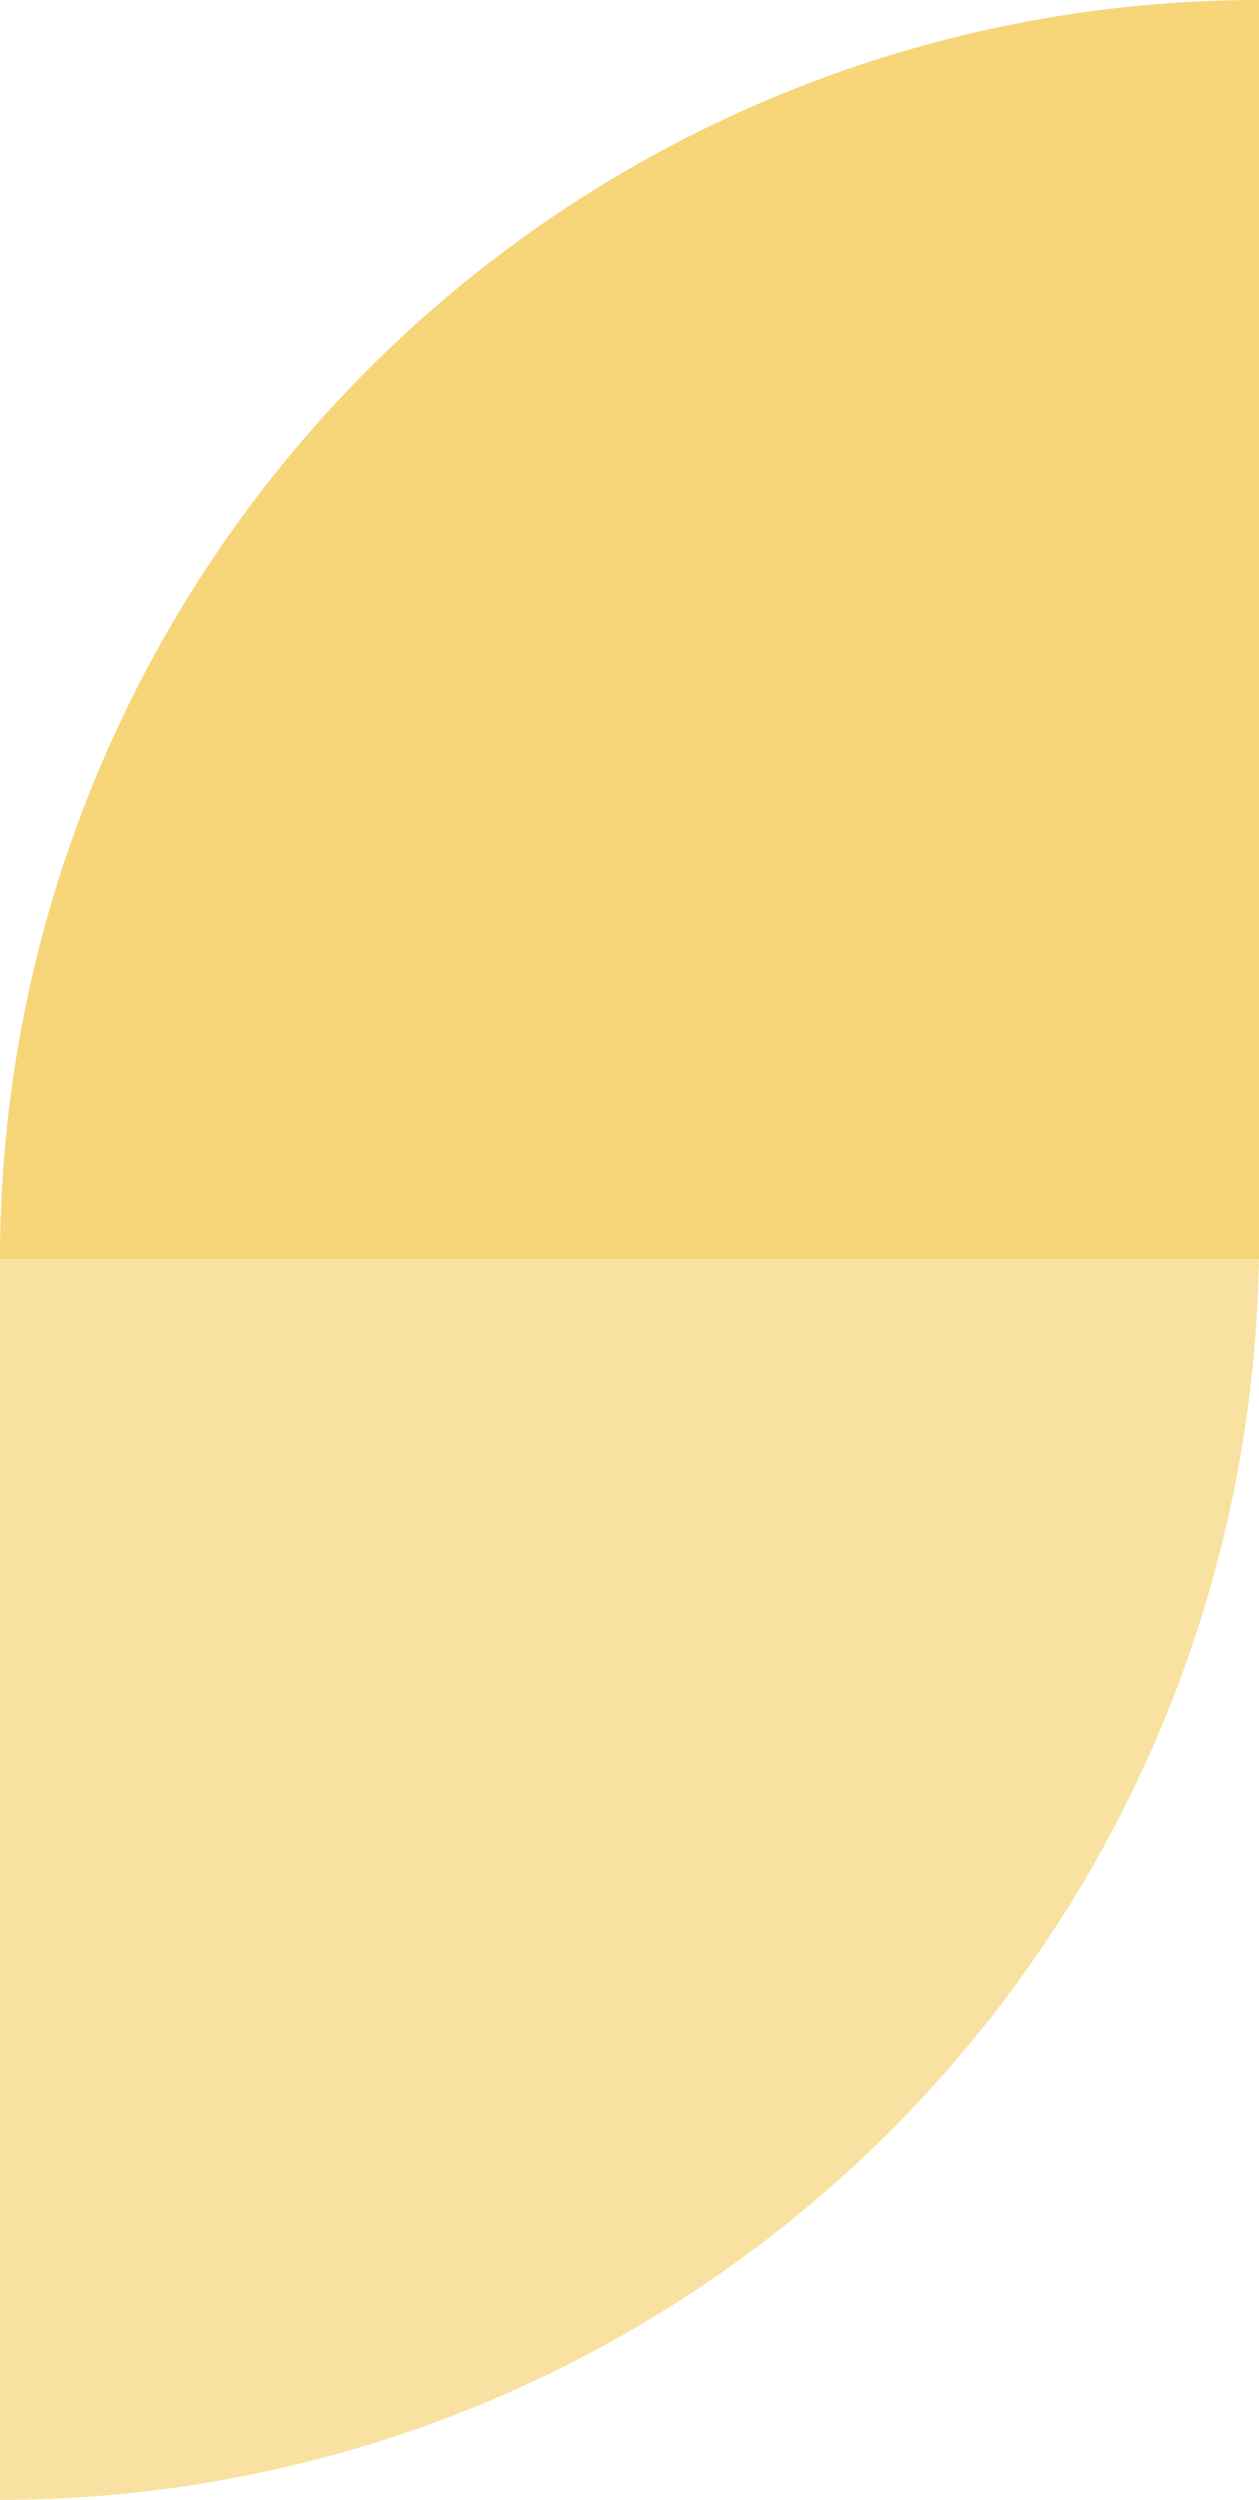<svg xmlns="http://www.w3.org/2000/svg" width="138" height="274" viewBox="0 0 138 274">
  <g id="services-shape7" transform="translate(-188 -2041)">
    <path id="Intersection_244" data-name="Intersection 244" d="M0,138A138,138,0,0,1,138,0V138Z" transform="translate(188 2041)" fill="#f7d679"/>
    <path id="Intersection_245" data-name="Intersection 245" d="M0,138A138,138,0,0,1,138,0V138Z" transform="translate(326 2315) rotate(180)" fill="#f7d679" opacity="0.7"/>
  </g>
</svg>
